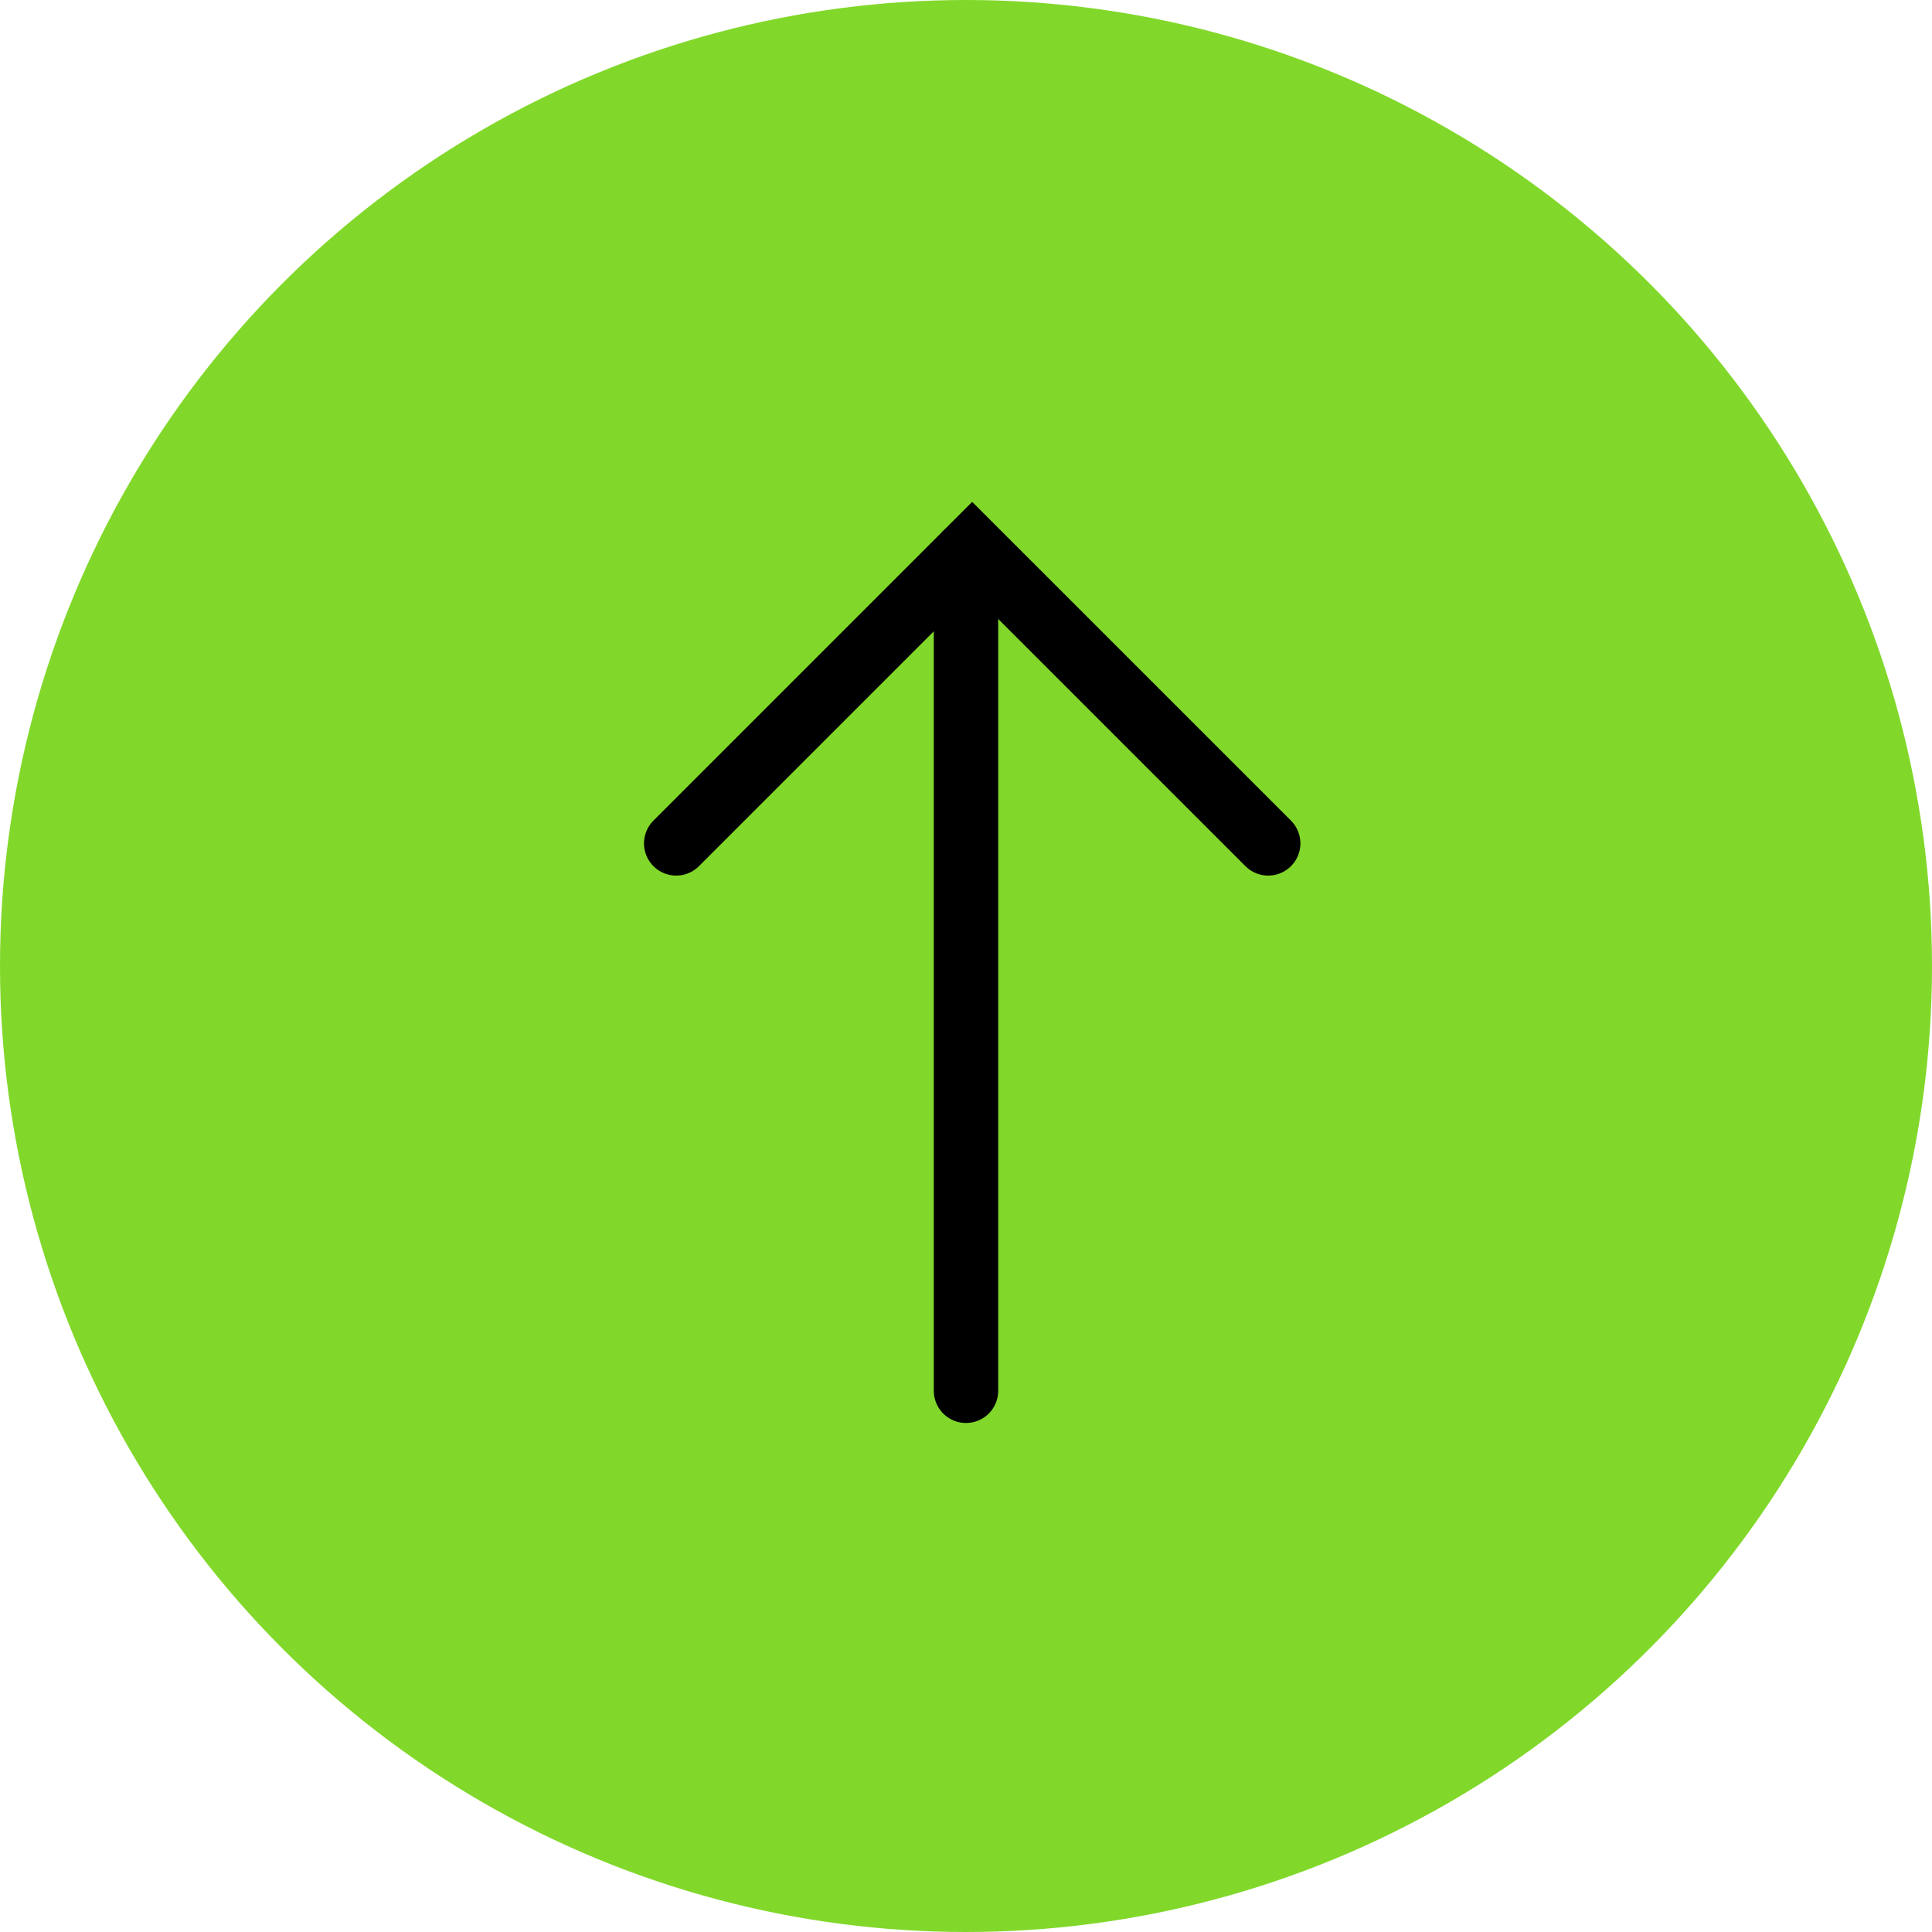 <svg width="60" height="60" viewBox="0 0 60 60" fill="none" xmlns="http://www.w3.org/2000/svg">
<circle cx="30" cy="30" r="30" fill="#81D82A"/>
<path d="M21 26.192L30.192 17L39.385 26.192" stroke="black" stroke-width="2" stroke-linecap="round"/>
<path d="M30 17.192V43.192" stroke="black" stroke-width="2" stroke-linecap="round"/>
</svg>
